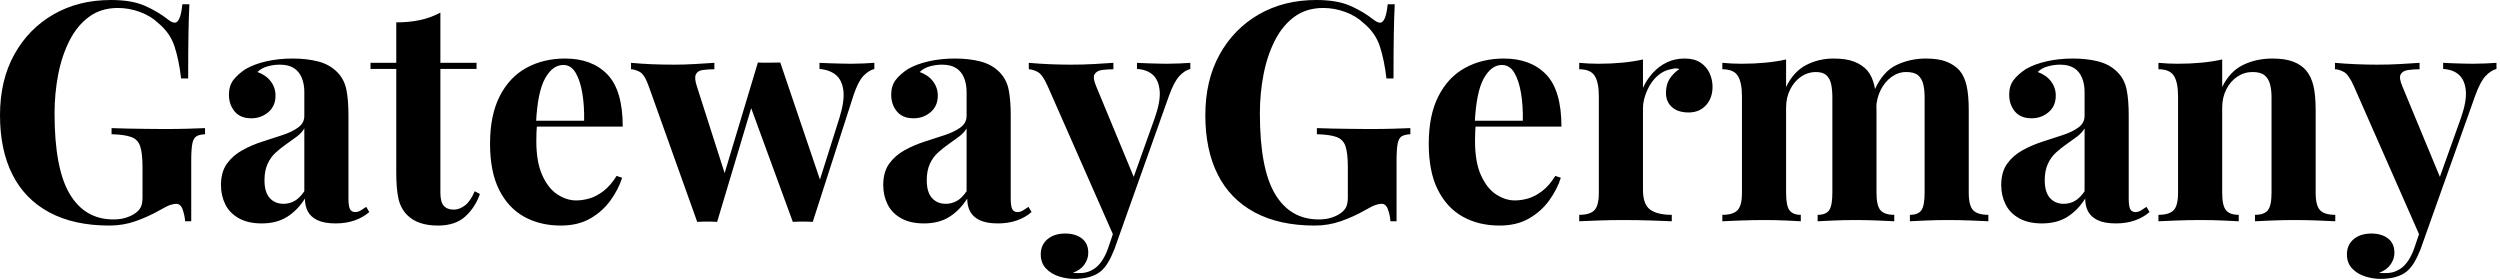 <svg baseProfile="full" height="28" version="1.1" viewBox="0 0 251 28" width="251" xmlns="http://www.w3.org/2000/svg" xmlns:ev="http://www.w3.org/2001/xml-events" xmlns:xlink="http://www.w3.org/1999/xlink"><defs /><g><path d="M12.462 0.0Q14.554 0.0 15.877 0.585Q17.2 1.169 18.246 2.0Q18.615 2.277 18.862 2.277Q19.446 2.277 19.631 0.431H20.338Q20.277 1.631 20.246 3.338Q20.215 5.046 20.215 7.877H19.508Q19.292 6.031 18.846 4.662Q18.4 3.292 17.2 2.308Q16.462 1.6 15.369 1.2Q14.277 0.8 13.169 0.8Q11.477 0.8 10.277 1.677Q9.077 2.554 8.308 4.062Q7.538 5.569 7.169 7.462Q6.8 9.354 6.8 11.385Q6.8 16.923 8.323 19.477Q9.846 22.031 12.708 22.031Q13.446 22.031 14.0 21.846Q14.554 21.662 14.892 21.415Q15.323 21.108 15.477 20.754Q15.631 20.4 15.631 19.815V16.8Q15.631 15.385 15.4 14.692Q15.169 14 14.492 13.754Q13.815 13.508 12.523 13.477V12.862Q13.169 12.892 14.077 12.908Q14.985 12.923 15.969 12.938Q16.954 12.954 17.785 12.954Q19.077 12.954 20.154 12.923Q21.231 12.892 21.908 12.862V13.477Q21.323 13.508 21.031 13.692Q20.738 13.877 20.631 14.431Q20.523 14.985 20.523 16.123V22.215H19.908Q19.877 21.692 19.677 21.077Q19.477 20.462 19.015 20.462Q18.8 20.462 18.446 20.569Q18.092 20.677 17.354 21.108Q16.215 21.754 14.954 22.2Q13.692 22.646 12.308 22.646Q8.738 22.646 6.277 21.323Q3.815 20 2.569 17.523Q1.323 15.046 1.323 11.569Q1.323 8.062 2.754 5.477Q4.185 2.892 6.692 1.446Q9.2 0.0 12.462 0.0Z M27.6 22.431Q26.215 22.431 25.292 21.908Q24.369 21.385 23.938 20.508Q23.508 19.631 23.508 18.585Q23.508 17.262 24.108 16.431Q24.708 15.6 25.662 15.077Q26.615 14.554 27.677 14.215Q28.738 13.877 29.708 13.554Q30.677 13.231 31.277 12.785Q31.877 12.338 31.877 11.631V9.231Q31.877 8.431 31.615 7.8Q31.354 7.169 30.815 6.831Q30.277 6.492 29.415 6.492Q28.8 6.492 28.185 6.662Q27.569 6.831 27.169 7.231Q28.031 7.538 28.508 8.169Q28.985 8.8 28.985 9.6Q28.985 10.646 28.262 11.262Q27.538 11.877 26.554 11.877Q25.446 11.877 24.877 11.185Q24.308 10.492 24.308 9.508Q24.308 8.615 24.754 8.031Q25.2 7.446 26.0 6.923Q26.862 6.431 28.077 6.154Q29.292 5.877 30.708 5.877Q32.123 5.877 33.262 6.169Q34.4 6.462 35.169 7.231Q35.877 7.938 36.092 8.969Q36.308 10 36.308 11.569V19.938Q36.308 20.708 36.462 21Q36.615 21.292 36.985 21.292Q37.262 21.292 37.523 21.138Q37.785 20.985 38.092 20.769L38.4 21.292Q37.754 21.846 36.908 22.138Q36.062 22.431 35.015 22.431Q33.877 22.431 33.2 22.108Q32.523 21.785 32.231 21.231Q31.938 20.677 31.938 19.938Q31.2 21.108 30.154 21.769Q29.108 22.431 27.6 22.431ZM29.785 20.462Q30.4 20.462 30.908 20.169Q31.415 19.877 31.877 19.2V12.892Q31.6 13.354 31.108 13.723Q30.615 14.092 30.062 14.477Q29.508 14.862 29.0 15.323Q28.492 15.785 28.185 16.462Q27.877 17.138 27.877 18.092Q27.877 19.292 28.4 19.877Q28.923 20.462 29.785 20.462Z M45.538 1.262V6.308H49.169V6.923H45.538V19.354Q45.538 20.277 45.877 20.662Q46.215 21.046 46.892 21.046Q47.446 21.046 48.0 20.631Q48.554 20.215 48.985 19.2L49.508 19.477Q49.015 20.862 48.015 21.754Q47.015 22.646 45.292 22.646Q44.277 22.646 43.508 22.385Q42.738 22.123 42.215 21.6Q41.538 20.923 41.323 19.923Q41.108 18.923 41.108 17.323V6.923H38.523V6.308H41.108V2.246Q42.4 2.246 43.492 2.015Q44.585 1.785 45.538 1.262Z M58.062 5.877Q60.769 5.877 62.308 7.477Q63.846 9.077 63.846 12.708H53.723L53.662 12.123H59.969Q60.0 10.615 59.785 9.338Q59.569 8.062 59.108 7.292Q58.646 6.523 57.877 6.523Q56.8 6.523 56.046 7.877Q55.292 9.231 55.138 12.369L55.231 12.554Q55.2 12.923 55.185 13.323Q55.169 13.723 55.169 14.154Q55.169 16.277 55.769 17.6Q56.369 18.923 57.292 19.523Q58.215 20.123 59.169 20.123Q59.815 20.123 60.508 19.923Q61.2 19.723 61.908 19.185Q62.615 18.646 63.231 17.662L63.785 17.846Q63.415 19.015 62.615 20.123Q61.815 21.231 60.585 21.938Q59.354 22.646 57.631 22.646Q55.538 22.646 53.938 21.754Q52.338 20.862 51.431 19.046Q50.523 17.231 50.523 14.431Q50.523 11.569 51.492 9.662Q52.462 7.754 54.169 6.815Q55.877 5.877 58.062 5.877Z M73.046 6.308V6.954Q72.369 6.954 71.862 7.031Q71.354 7.108 71.185 7.477Q71.015 7.846 71.292 8.677L74.215 17.815L73.815 18.246L77.415 6.277L78.031 6.554L73.323 22.277Q72.831 22.246 72.338 22.246Q71.846 22.246 71.323 22.277L66.462 8.677Q66.031 7.446 65.523 7.2Q65.015 6.954 64.677 6.954V6.308Q65.662 6.4 66.723 6.446Q67.785 6.492 69.046 6.492Q70.0 6.492 71.062 6.431Q72.123 6.369 73.046 6.308ZM89.108 6.308V6.923Q88.523 7.077 88.0 7.631Q87.477 8.185 87.015 9.569L82.923 22.277Q82.431 22.246 81.923 22.246Q81.415 22.246 80.923 22.277L76.585 10.431L77.415 6.277Q77.969 6.308 78.538 6.292Q79.108 6.277 79.662 6.277L83.877 18.708L83.538 18.369L85.6 11.846Q86.123 10.154 86.0 9.108Q85.877 8.062 85.262 7.538Q84.646 7.015 83.6 6.923V6.308Q84.092 6.338 84.662 6.354Q85.231 6.369 85.8 6.385Q86.369 6.4 86.769 6.4Q87.385 6.4 88.046 6.369Q88.708 6.338 89.108 6.308Z M94.092 22.431Q92.708 22.431 91.785 21.908Q90.862 21.385 90.431 20.508Q90 19.631 90 18.585Q90 17.262 90.6 16.431Q91.2 15.6 92.154 15.077Q93.108 14.554 94.169 14.215Q95.231 13.877 96.2 13.554Q97.169 13.231 97.769 12.785Q98.369 12.338 98.369 11.631V9.231Q98.369 8.431 98.108 7.8Q97.846 7.169 97.308 6.831Q96.769 6.492 95.908 6.492Q95.292 6.492 94.677 6.662Q94.062 6.831 93.662 7.231Q94.523 7.538 95.0 8.169Q95.477 8.8 95.477 9.6Q95.477 10.646 94.754 11.262Q94.031 11.877 93.046 11.877Q91.938 11.877 91.369 11.185Q90.8 10.492 90.8 9.508Q90.8 8.615 91.246 8.031Q91.692 7.446 92.492 6.923Q93.354 6.431 94.569 6.154Q95.785 5.877 97.2 5.877Q98.615 5.877 99.754 6.169Q100.892 6.462 101.662 7.231Q102.369 7.938 102.585 8.969Q102.8 10 102.8 11.569V19.938Q102.8 20.708 102.954 21Q103.108 21.292 103.477 21.292Q103.754 21.292 104.015 21.138Q104.277 20.985 104.585 20.769L104.892 21.292Q104.246 21.846 103.4 22.138Q102.554 22.431 101.508 22.431Q100.369 22.431 99.692 22.108Q99.015 21.785 98.723 21.231Q98.431 20.677 98.431 19.938Q97.692 21.108 96.646 21.769Q95.6 22.431 94.092 22.431ZM96.277 20.462Q96.892 20.462 97.4 20.169Q97.908 19.877 98.369 19.2V12.892Q98.092 13.354 97.6 13.723Q97.108 14.092 96.554 14.477Q96 14.862 95.492 15.323Q94.985 15.785 94.677 16.462Q94.369 17.138 94.369 18.092Q94.369 19.292 94.892 19.877Q95.415 20.462 96.277 20.462Z M120.831 6.308V6.923Q120.246 7.077 119.723 7.646Q119.2 8.215 118.708 9.569L114.369 21.754L113.231 23.908L106.523 8.677Q106 7.477 105.492 7.215Q104.985 6.954 104.615 6.954V6.308Q105.631 6.4 106.723 6.446Q107.815 6.492 108.831 6.492Q110.092 6.492 111.138 6.431Q112.185 6.369 113.108 6.308V6.954Q112.492 6.954 111.954 7.031Q111.415 7.108 111.215 7.462Q111.015 7.815 111.385 8.677L115.262 18.031L114.985 18.215L117.262 11.846Q117.846 10.185 117.754 9.123Q117.662 8.062 117.077 7.523Q116.492 6.985 115.477 6.923V6.308Q115.969 6.338 116.492 6.354Q117.015 6.369 117.538 6.385Q118.062 6.4 118.462 6.4Q119.077 6.4 119.754 6.369Q120.431 6.338 120.831 6.308ZM114.369 21.754 113.2 25.046Q112.892 25.815 112.569 26.354Q112.246 26.892 111.846 27.231Q111.415 27.6 110.738 27.8Q110.062 28 109.169 28Q108.431 28 107.646 27.754Q106.862 27.508 106.338 26.954Q105.815 26.4 105.815 25.538Q105.815 24.585 106.492 24.015Q107.169 23.446 108.277 23.446Q109.292 23.446 109.938 23.938Q110.585 24.431 110.585 25.385Q110.585 26 110.2 26.554Q109.815 27.108 109.046 27.385Q109.2 27.415 109.415 27.415Q109.631 27.415 109.754 27.415Q110.677 27.415 111.385 26.831Q112.092 26.246 112.554 24.985L113.631 21.815Z M133.477 0.0Q135.569 0.0 136.892 0.585Q138.215 1.169 139.262 2.0Q139.631 2.277 139.877 2.277Q140.462 2.277 140.646 0.431H141.354Q141.292 1.631 141.262 3.338Q141.231 5.046 141.231 7.877H140.523Q140.308 6.031 139.862 4.662Q139.415 3.292 138.215 2.308Q137.477 1.6 136.385 1.2Q135.292 0.8 134.185 0.8Q132.492 0.8 131.292 1.677Q130.092 2.554 129.323 4.062Q128.554 5.569 128.185 7.462Q127.815 9.354 127.815 11.385Q127.815 16.923 129.338 19.477Q130.862 22.031 133.723 22.031Q134.462 22.031 135.015 21.846Q135.569 21.662 135.908 21.415Q136.338 21.108 136.492 20.754Q136.646 20.4 136.646 19.815V16.8Q136.646 15.385 136.415 14.692Q136.185 14 135.508 13.754Q134.831 13.508 133.538 13.477V12.862Q134.185 12.892 135.092 12.908Q136.0 12.923 136.985 12.938Q137.969 12.954 138.8 12.954Q140.092 12.954 141.169 12.923Q142.246 12.892 142.923 12.862V13.477Q142.338 13.508 142.046 13.692Q141.754 13.877 141.646 14.431Q141.538 14.985 141.538 16.123V22.215H140.923Q140.892 21.692 140.692 21.077Q140.492 20.462 140.031 20.462Q139.815 20.462 139.462 20.569Q139.108 20.677 138.369 21.108Q137.231 21.754 135.969 22.2Q134.708 22.646 133.323 22.646Q129.754 22.646 127.292 21.323Q124.831 20 123.585 17.523Q122.338 15.046 122.338 11.569Q122.338 8.062 123.769 5.477Q125.2 2.892 127.708 1.446Q130.215 0.0 133.477 0.0Z M152.308 5.877Q155.015 5.877 156.554 7.477Q158.092 9.077 158.092 12.708H147.969L147.908 12.123H154.215Q154.246 10.615 154.031 9.338Q153.815 8.062 153.354 7.292Q152.892 6.523 152.123 6.523Q151.046 6.523 150.292 7.877Q149.538 9.231 149.385 12.369L149.477 12.554Q149.446 12.923 149.431 13.323Q149.415 13.723 149.415 14.154Q149.415 16.277 150.015 17.6Q150.615 18.923 151.538 19.523Q152.462 20.123 153.415 20.123Q154.062 20.123 154.754 19.923Q155.446 19.723 156.154 19.185Q156.862 18.646 157.477 17.662L158.031 17.846Q157.662 19.015 156.862 20.123Q156.062 21.231 154.831 21.938Q153.6 22.646 151.877 22.646Q149.785 22.646 148.185 21.754Q146.585 20.862 145.677 19.046Q144.769 17.231 144.769 14.431Q144.769 11.569 145.738 9.662Q146.708 7.754 148.415 6.815Q150.123 5.877 152.308 5.877Z M170.462 5.877Q171.446 5.877 172.062 6.292Q172.677 6.708 172.969 7.354Q173.262 8 173.262 8.708Q173.262 9.846 172.6 10.569Q171.938 11.292 170.862 11.292Q169.785 11.292 169.185 10.754Q168.585 10.215 168.585 9.323Q168.585 8.462 168.969 7.892Q169.354 7.323 169.938 6.923Q169.508 6.8 169.077 6.954Q168.492 7.046 167.969 7.431Q167.446 7.815 167.077 8.385Q166.708 8.954 166.492 9.615Q166.277 10.277 166.277 10.892V19.046Q166.277 20.523 167.0 21.046Q167.723 21.569 169.169 21.569V22.215Q168.462 22.185 167.108 22.138Q165.754 22.092 164.277 22.092Q163.046 22.092 161.785 22.138Q160.523 22.185 159.877 22.215V21.569Q160.954 21.569 161.4 21.108Q161.846 20.646 161.846 19.354V9.662Q161.846 8.277 161.431 7.615Q161.015 6.954 159.877 6.954V6.308Q160.862 6.4 161.785 6.4Q163.077 6.4 164.2 6.292Q165.323 6.185 166.277 5.969V8.831Q166.646 8 167.262 7.323Q167.877 6.646 168.677 6.262Q169.477 5.877 170.462 5.877Z M185.415 5.877Q186.708 5.877 187.508 6.2Q188.308 6.523 188.8 7.077Q189.292 7.662 189.508 8.6Q189.723 9.538 189.723 11.077V19.354Q189.723 20.646 190.123 21.108Q190.523 21.569 191.508 21.569V22.215Q190.954 22.185 189.831 22.138Q188.708 22.092 187.631 22.092Q186.523 22.092 185.446 22.138Q184.369 22.185 183.815 22.215V21.569Q184.646 21.569 184.969 21.108Q185.292 20.646 185.292 19.354V9.785Q185.292 9.015 185.169 8.446Q185.046 7.877 184.692 7.554Q184.338 7.231 183.631 7.231Q182.831 7.231 182.154 7.692Q181.477 8.154 181.062 8.969Q180.646 9.785 180.646 10.8V19.354Q180.646 20.646 180.985 21.108Q181.323 21.569 182.123 21.569V22.215Q181.631 22.185 180.6 22.138Q179.569 22.092 178.492 22.092Q177.323 22.092 176.092 22.138Q174.862 22.185 174.246 22.215V21.569Q175.323 21.569 175.769 21.108Q176.215 20.646 176.215 19.354V9.662Q176.215 8.277 175.8 7.615Q175.385 6.954 174.246 6.954V6.308Q175.231 6.4 176.154 6.4Q177.446 6.4 178.569 6.292Q179.692 6.185 180.646 5.969V8.738Q181.385 7.2 182.646 6.538Q183.908 5.877 185.415 5.877ZM194.677 5.877Q195.969 5.877 196.769 6.2Q197.569 6.523 198.062 7.077Q198.554 7.662 198.769 8.6Q198.985 9.538 198.985 11.077V19.354Q198.985 20.646 199.431 21.108Q199.877 21.569 200.954 21.569V22.215Q200.369 22.185 199.2 22.138Q198.031 22.092 196.892 22.092Q195.785 22.092 194.708 22.138Q193.631 22.185 193.077 22.215V21.569Q193.908 21.569 194.231 21.108Q194.554 20.646 194.554 19.354V9.785Q194.554 9.015 194.415 8.446Q194.277 7.877 193.892 7.554Q193.508 7.231 192.708 7.231Q191.908 7.231 191.231 7.723Q190.554 8.215 190.138 9.046Q189.723 9.877 189.692 10.892L189.538 9.015Q190.369 7.169 191.738 6.523Q193.108 5.877 194.677 5.877Z M206.338 22.431Q204.954 22.431 204.031 21.908Q203.108 21.385 202.677 20.508Q202.246 19.631 202.246 18.585Q202.246 17.262 202.846 16.431Q203.446 15.6 204.4 15.077Q205.354 14.554 206.415 14.215Q207.477 13.877 208.446 13.554Q209.415 13.231 210.015 12.785Q210.615 12.338 210.615 11.631V9.231Q210.615 8.431 210.354 7.8Q210.092 7.169 209.554 6.831Q209.015 6.492 208.154 6.492Q207.538 6.492 206.923 6.662Q206.308 6.831 205.908 7.231Q206.769 7.538 207.246 8.169Q207.723 8.8 207.723 9.6Q207.723 10.646 207 11.262Q206.277 11.877 205.292 11.877Q204.185 11.877 203.615 11.185Q203.046 10.492 203.046 9.508Q203.046 8.615 203.492 8.031Q203.938 7.446 204.738 6.923Q205.6 6.431 206.815 6.154Q208.031 5.877 209.446 5.877Q210.862 5.877 212 6.169Q213.138 6.462 213.908 7.231Q214.615 7.938 214.831 8.969Q215.046 10 215.046 11.569V19.938Q215.046 20.708 215.2 21Q215.354 21.292 215.723 21.292Q216 21.292 216.262 21.138Q216.523 20.985 216.831 20.769L217.138 21.292Q216.492 21.846 215.646 22.138Q214.8 22.431 213.754 22.431Q212.615 22.431 211.938 22.108Q211.262 21.785 210.969 21.231Q210.677 20.677 210.677 19.938Q209.938 21.108 208.892 21.769Q207.846 22.431 206.338 22.431ZM208.523 20.462Q209.138 20.462 209.646 20.169Q210.154 19.877 210.615 19.2V12.892Q210.338 13.354 209.846 13.723Q209.354 14.092 208.8 14.477Q208.246 14.862 207.738 15.323Q207.231 15.785 206.923 16.462Q206.615 17.138 206.615 18.092Q206.615 19.292 207.138 19.877Q207.662 20.462 208.523 20.462Z M229.477 5.877Q230.769 5.877 231.585 6.2Q232.4 6.523 232.862 7.077Q233.354 7.662 233.585 8.585Q233.815 9.508 233.815 11.077V19.354Q233.815 20.646 234.262 21.108Q234.708 21.569 235.785 21.569V22.215Q235.2 22.185 234.031 22.138Q232.862 22.092 231.723 22.092Q230.554 22.092 229.431 22.138Q228.308 22.185 227.723 22.215V21.569Q228.646 21.569 229.015 21.108Q229.385 20.646 229.385 19.354V9.785Q229.385 9.015 229.231 8.446Q229.077 7.877 228.677 7.554Q228.277 7.231 227.477 7.231Q226.646 7.231 225.954 7.692Q225.262 8.154 224.846 8.969Q224.431 9.785 224.431 10.8V19.354Q224.431 20.646 224.815 21.108Q225.2 21.569 226.092 21.569V22.215Q225.538 22.185 224.477 22.138Q223.415 22.092 222.277 22.092Q221.108 22.092 219.877 22.138Q218.646 22.185 218.031 22.215V21.569Q219.108 21.569 219.554 21.108Q220.0 20.646 220.0 19.354V9.662Q220.0 8.277 219.585 7.615Q219.169 6.954 218.031 6.954V6.308Q219.015 6.4 219.938 6.4Q221.231 6.4 222.354 6.292Q223.477 6.185 224.431 5.969V8.738Q225.2 7.169 226.523 6.523Q227.846 5.877 229.477 5.877Z M251.969 6.308V6.923Q251.385 7.077 250.862 7.646Q250.338 8.215 249.846 9.569L245.508 21.754L244.369 23.908L237.662 8.677Q237.138 7.477 236.631 7.215Q236.123 6.954 235.754 6.954V6.308Q236.769 6.4 237.862 6.446Q238.954 6.492 239.969 6.492Q241.231 6.492 242.277 6.431Q243.323 6.369 244.246 6.308V6.954Q243.631 6.954 243.092 7.031Q242.554 7.108 242.354 7.462Q242.154 7.815 242.523 8.677L246.4 18.031L246.123 18.215L248.4 11.846Q248.985 10.185 248.892 9.123Q248.8 8.062 248.215 7.523Q247.631 6.985 246.615 6.923V6.308Q247.108 6.338 247.631 6.354Q248.154 6.369 248.677 6.385Q249.2 6.4 249.6 6.4Q250.215 6.4 250.892 6.369Q251.569 6.338 251.969 6.308ZM245.508 21.754 244.338 25.046Q244.031 25.815 243.708 26.354Q243.385 26.892 242.985 27.231Q242.554 27.6 241.877 27.8Q241.2 28 240.308 28Q239.569 28 238.785 27.754Q238.0 27.508 237.477 26.954Q236.954 26.4 236.954 25.538Q236.954 24.585 237.631 24.015Q238.308 23.446 239.415 23.446Q240.431 23.446 241.077 23.938Q241.723 24.431 241.723 25.385Q241.723 26 241.338 26.554Q240.954 27.108 240.185 27.385Q240.338 27.415 240.554 27.415Q240.769 27.415 240.892 27.415Q241.815 27.415 242.523 26.831Q243.231 26.246 243.692 24.985L244.769 21.815Z " fill="rgb(0,0,0)" transform="translate(-1.323, 0)" /></g></svg>